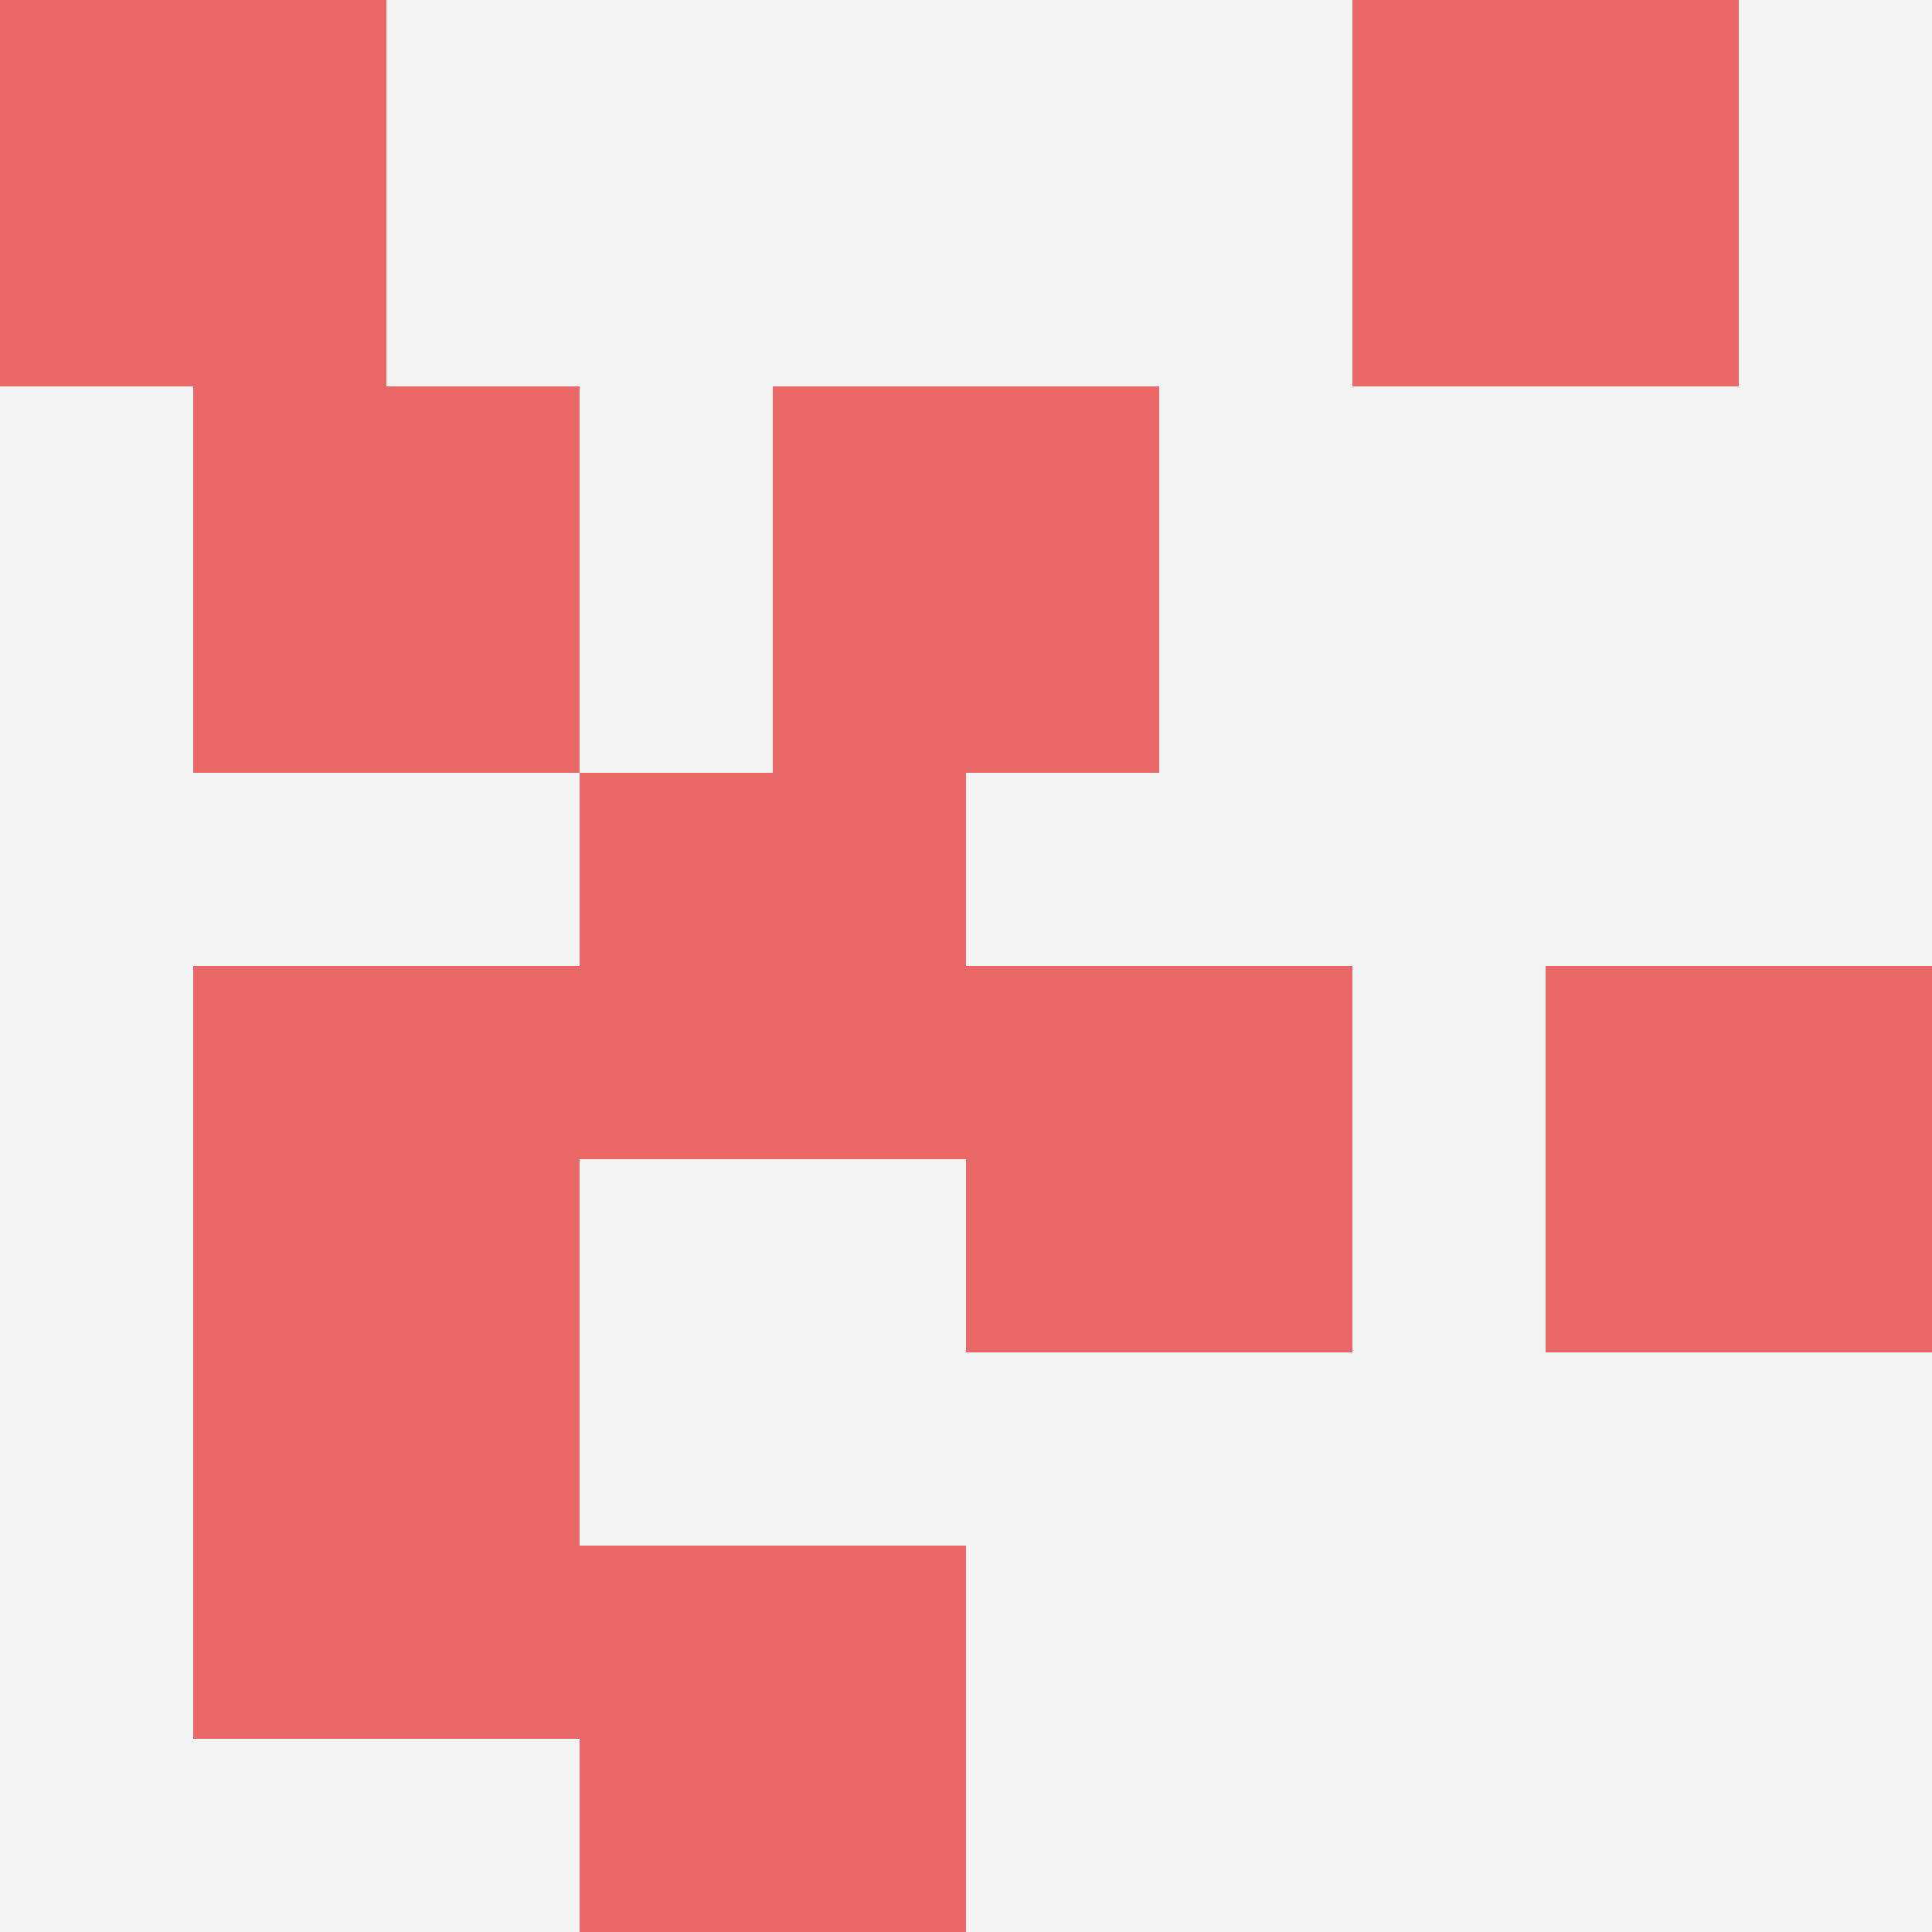 <svg id="ten-svg" xmlns="http://www.w3.org/2000/svg" preserveAspectRatio="xMinYMin meet" viewBox="0 0 10 10"> <rect x="0" y="0" width="10" height="10" fill="#F3F3F3"/><rect class="t" x="1" y="7"/><rect class="t" x="4" y="2"/><rect class="t" x="1" y="5"/><rect class="t" x="0" y="0"/><rect class="t" x="3" y="4"/><rect class="t" x="5" y="5"/><rect class="t" x="3" y="8"/><rect class="t" x="1" y="2"/><rect class="t" x="7" y="0"/><rect class="t" x="8" y="5"/><style>.t{width:2px;height:2px;fill:#E96868} #ten-svg{shape-rendering:crispedges;}</style></svg>